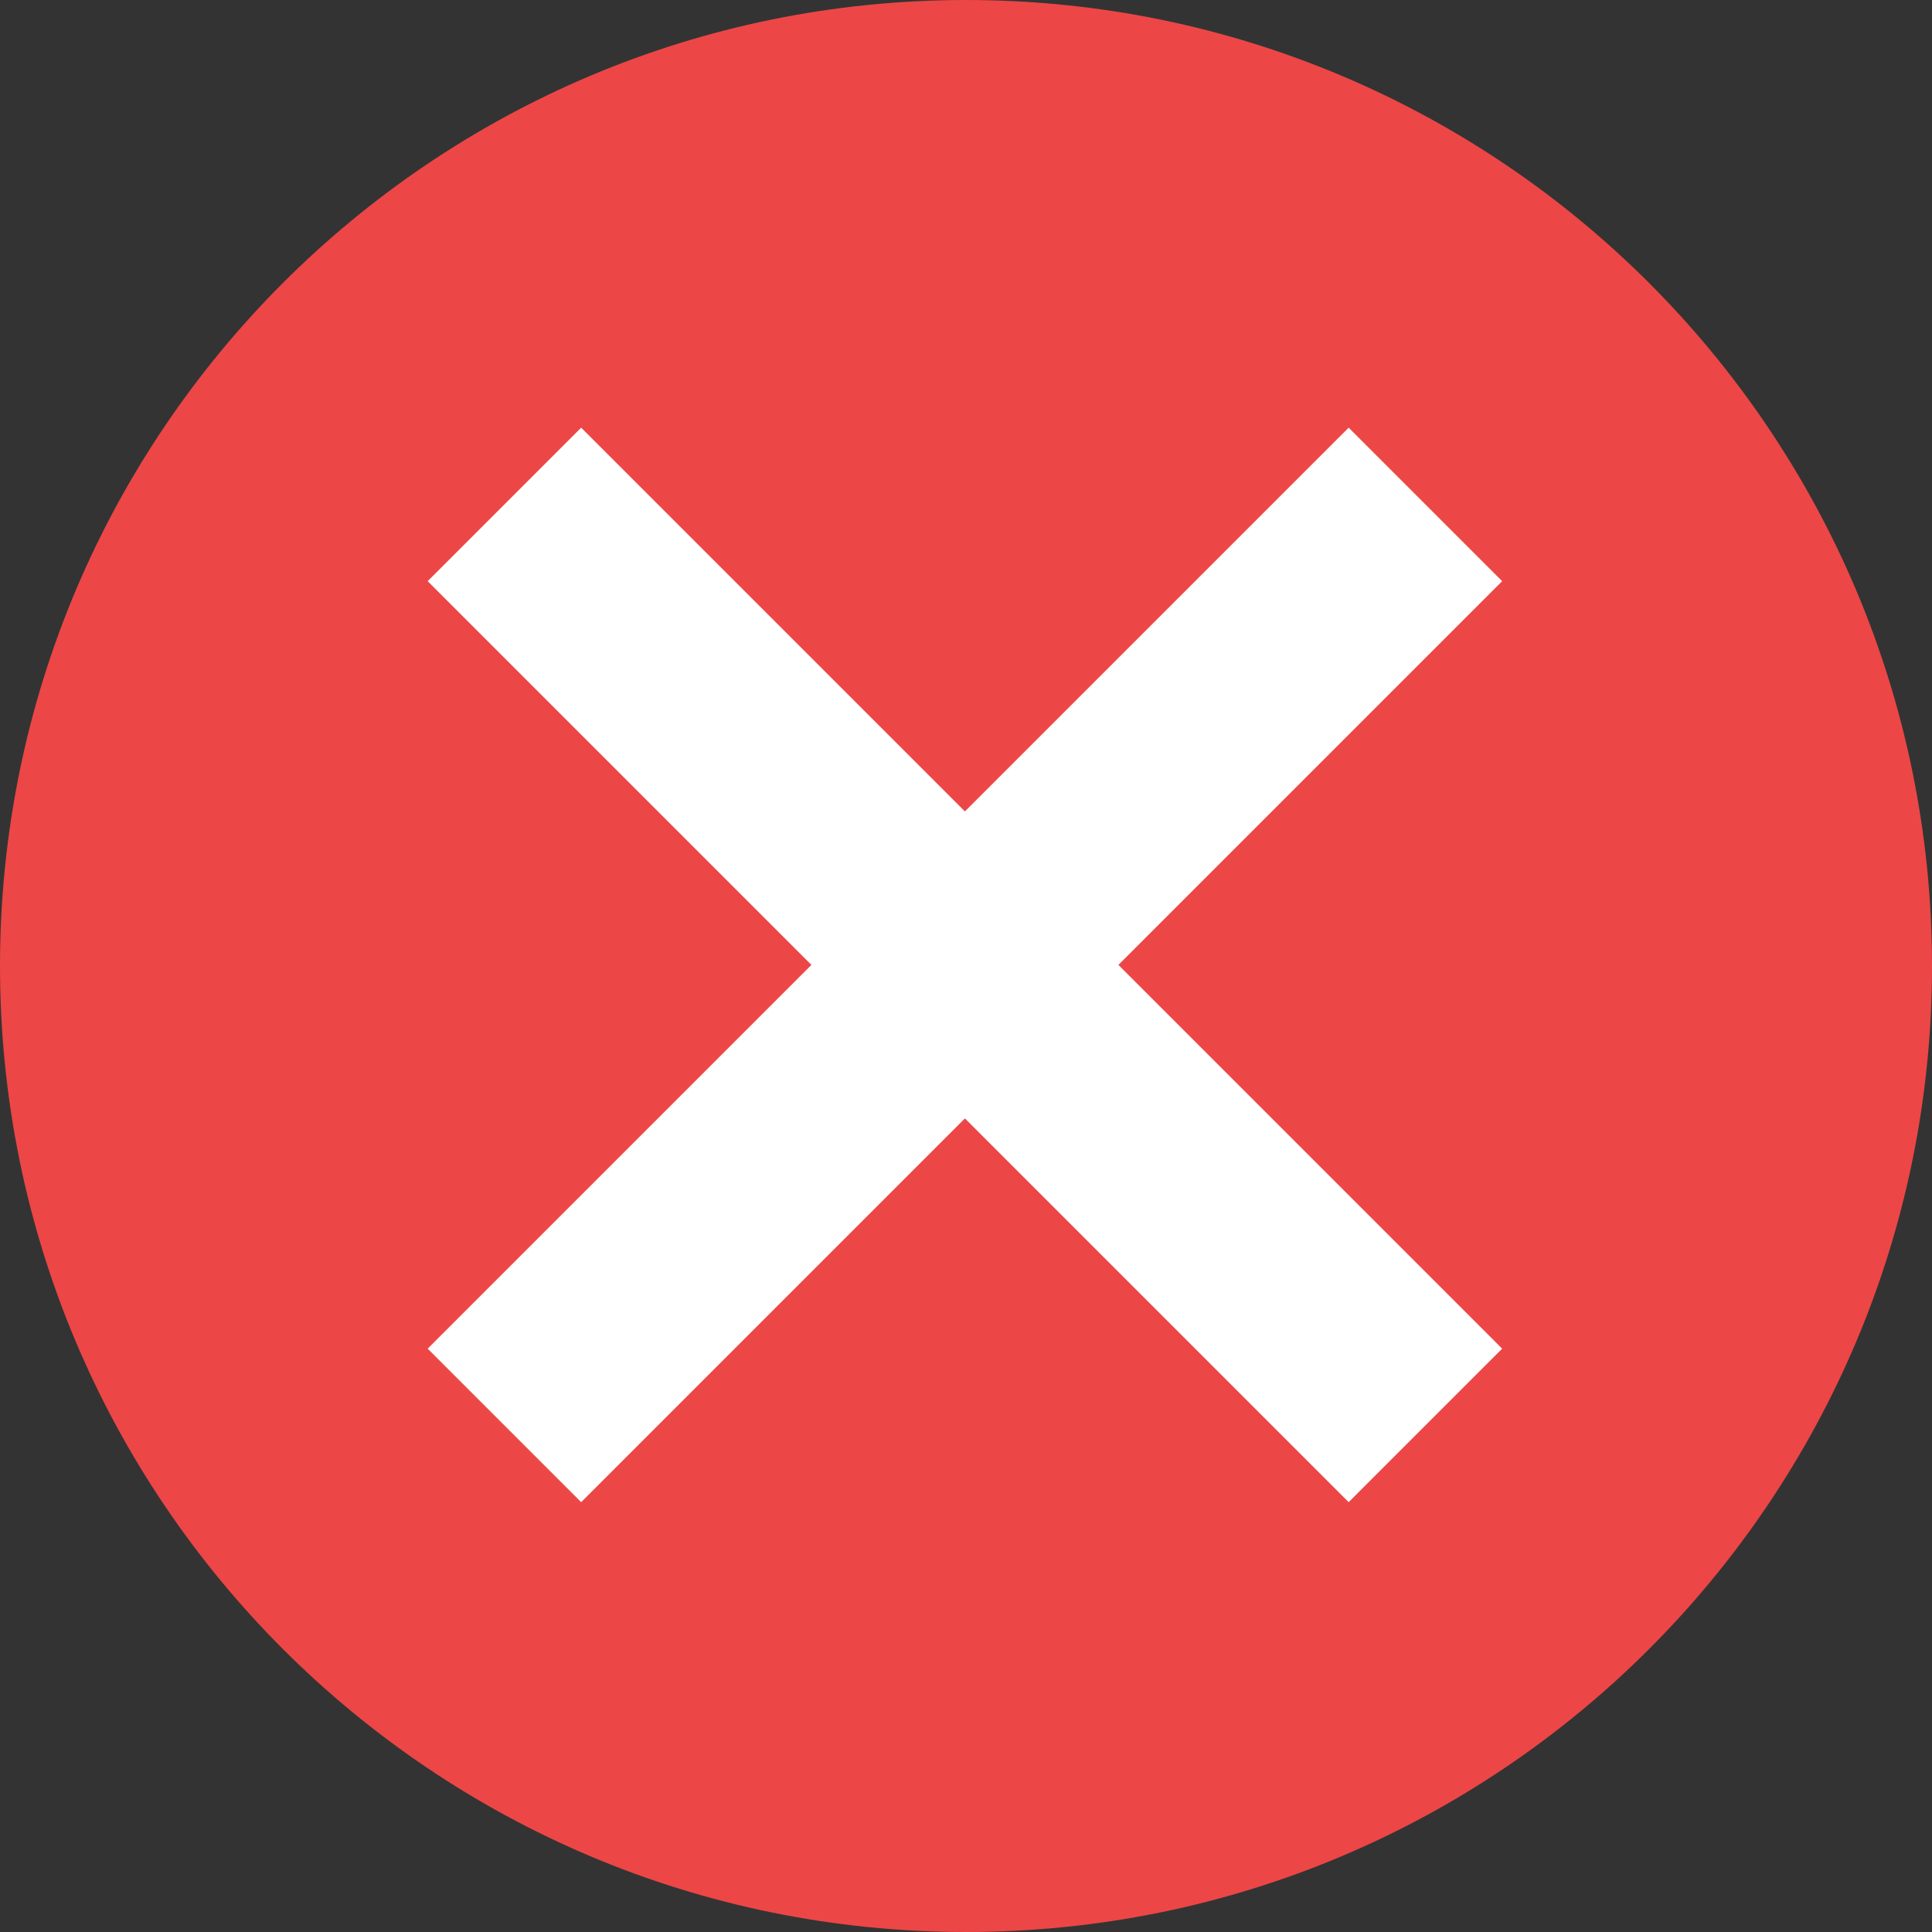 <?xml version="1.0" encoding="UTF-8" standalone="no"?><svg xmlns="http://www.w3.org/2000/svg" xmlns:xlink="http://www.w3.org/1999/xlink" fill="#000000" height="1000" preserveAspectRatio="xMidYMid meet" version="1" viewBox="0.0 0.0 1000.0 1000.0" width="1000" zoomAndPan="magnify"><rect x="0.0" y="0.0" width="1000.0" height="1000.0" fill="#333333" stroke="none"/><g><g id="change1_1"><path d="M 1000 500 C 1000 776.145 776.145 1000 500 1000 C 223.855 1000 0 776.145 0 500 C 0 223.855 223.855 0 500 0 C 776.145 0 1000 223.855 1000 500" fill="#ed4646"/></g><g id="change2_1"><path d="M 777.516 698.062 L 698.062 777.516 L 221.363 300.812 L 300.812 221.363 L 777.516 698.062" fill="#ffffff"/></g><g id="change2_2"><path d="M 300.812 777.516 L 221.363 698.062 L 698.062 221.363 L 777.516 300.812 L 300.812 777.516" fill="#ffffff"/></g></g></svg>